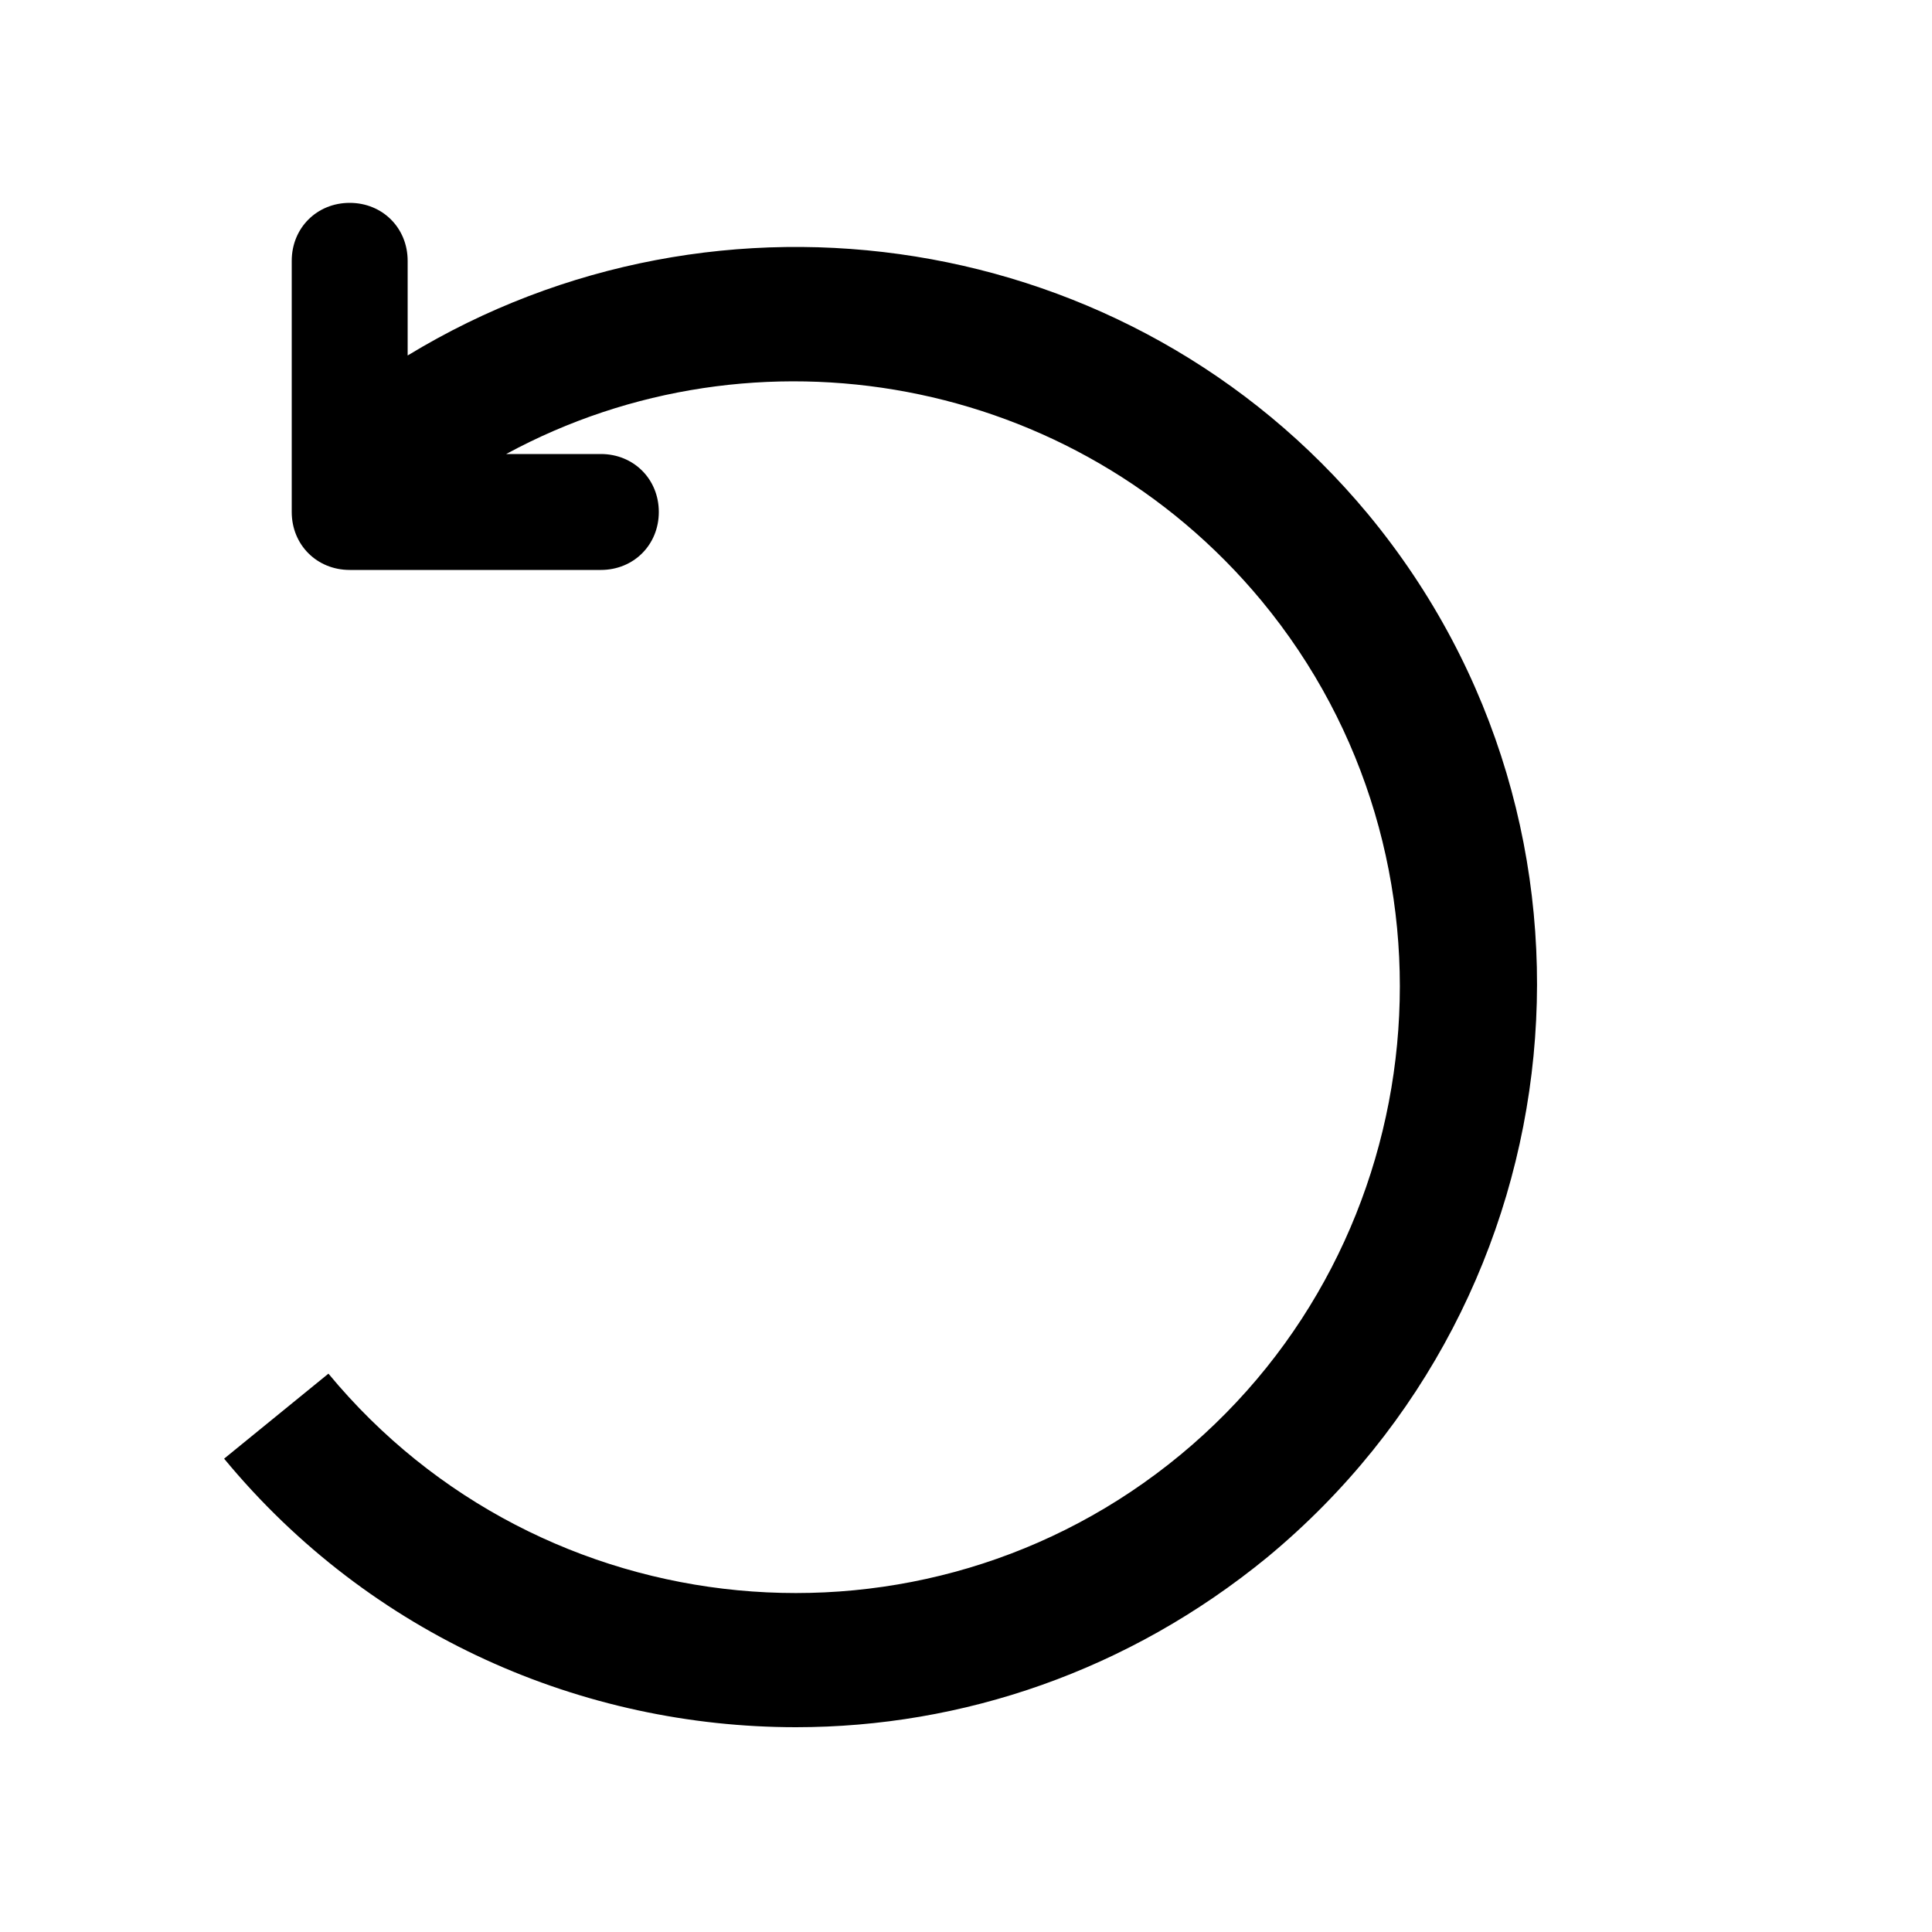 <?xml version="1.0" encoding="utf-8"?>
<!-- Generator: Adobe Illustrator 22.0.0, SVG Export Plug-In . SVG Version: 6.00 Build 0)  -->
<svg version="1.1" id="Layer_1" xmlns="http://www.w3.org/2000/svg" xmlns:xlink="http://www.w3.org/1999/xlink" x="0px" y="0px"
	 viewBox="0 0 100 100" style="enable-background:new 0 0 100 100;" xml:space="preserve">
<style type="text/css">
	.st0{display:none;enable-background:new    ;}
	.st1{display:inline;}
</style>
<g class="st0">
	<g class="st1">
		<g>
			<path d="M2.9,5.8c-19.3,0-34.7,11.3-34.7,25.2c0,7.9,4.7,14.9,12.6,19.6c1.8,1,2,8.9-8,13.7c0,0,14.2,2.2,23.2-9.1
				c2.2,0.3,4.5,1,6.9,1C22.2,56.1,34,45,34,31S22.2,5.8,2.9,5.8z M-14.3,37.7c-3.4,0-6.2-2.8-6.2-6.2s2.8-6.2,6.2-6.2
				s6.2,2.8,6.2,6.2C-8.1,34.9-10.9,37.7-14.3,37.7z M1.1,37.7c-3.4,0-6.2-2.8-6.2-6.2s2.8-6.2,6.2-6.2s6.2,2.8,6.2,6.2
				C7.3,34.9,4.5,37.7,1.1,37.7z M16.5,37.7c-3.4,0-6.2-2.8-6.2-6.2s2.8-6.2,6.2-6.2s6.2,2.8,6.2,6.2C22.7,34.9,19.9,37.7,16.5,37.7
				z"/>
		</g>
	</g>
</g>
<g class="st0">
	<g class="st1">
		<g>
			<path d="M2.9,5.8c-19.3,0-34.7,11.3-34.7,25.2c0,7.9,4.7,14.9,12.6,19.6c1.8,1,2,8.9-8,13.7c0,0,14.2,2.2,23.2-9.1
				c2.2,0.3,4.5,1,6.9,1C22.2,56.1,34,45,34,31S22.2,5.8,2.9,5.8z"/>
		</g>
	</g>
</g>
<path d="M11.6,75.5c7.6,9.2,18.6,13.9,29.6,13.9c8.6,0,17.2-2.9,24.4-8.8c16.3-13.5,18.7-37.7,5.2-54C58.5,11.8,37.2,8.6,21.1,18.4
	v-4.9c0-1.7-1.3-3-3-3s-3,1.3-3,3v13c0,1.7,1.3,3,3,3h13c1.7,0,3-1.3,3-3s-1.3-3-3-3h-4.9c12.9-7,29.4-4.1,39.1,7.6
	c11,13.3,9.1,33.2-4.2,44.2C47.8,86.3,28,84.4,17,71.1L11.6,75.5z"/>
</svg>
